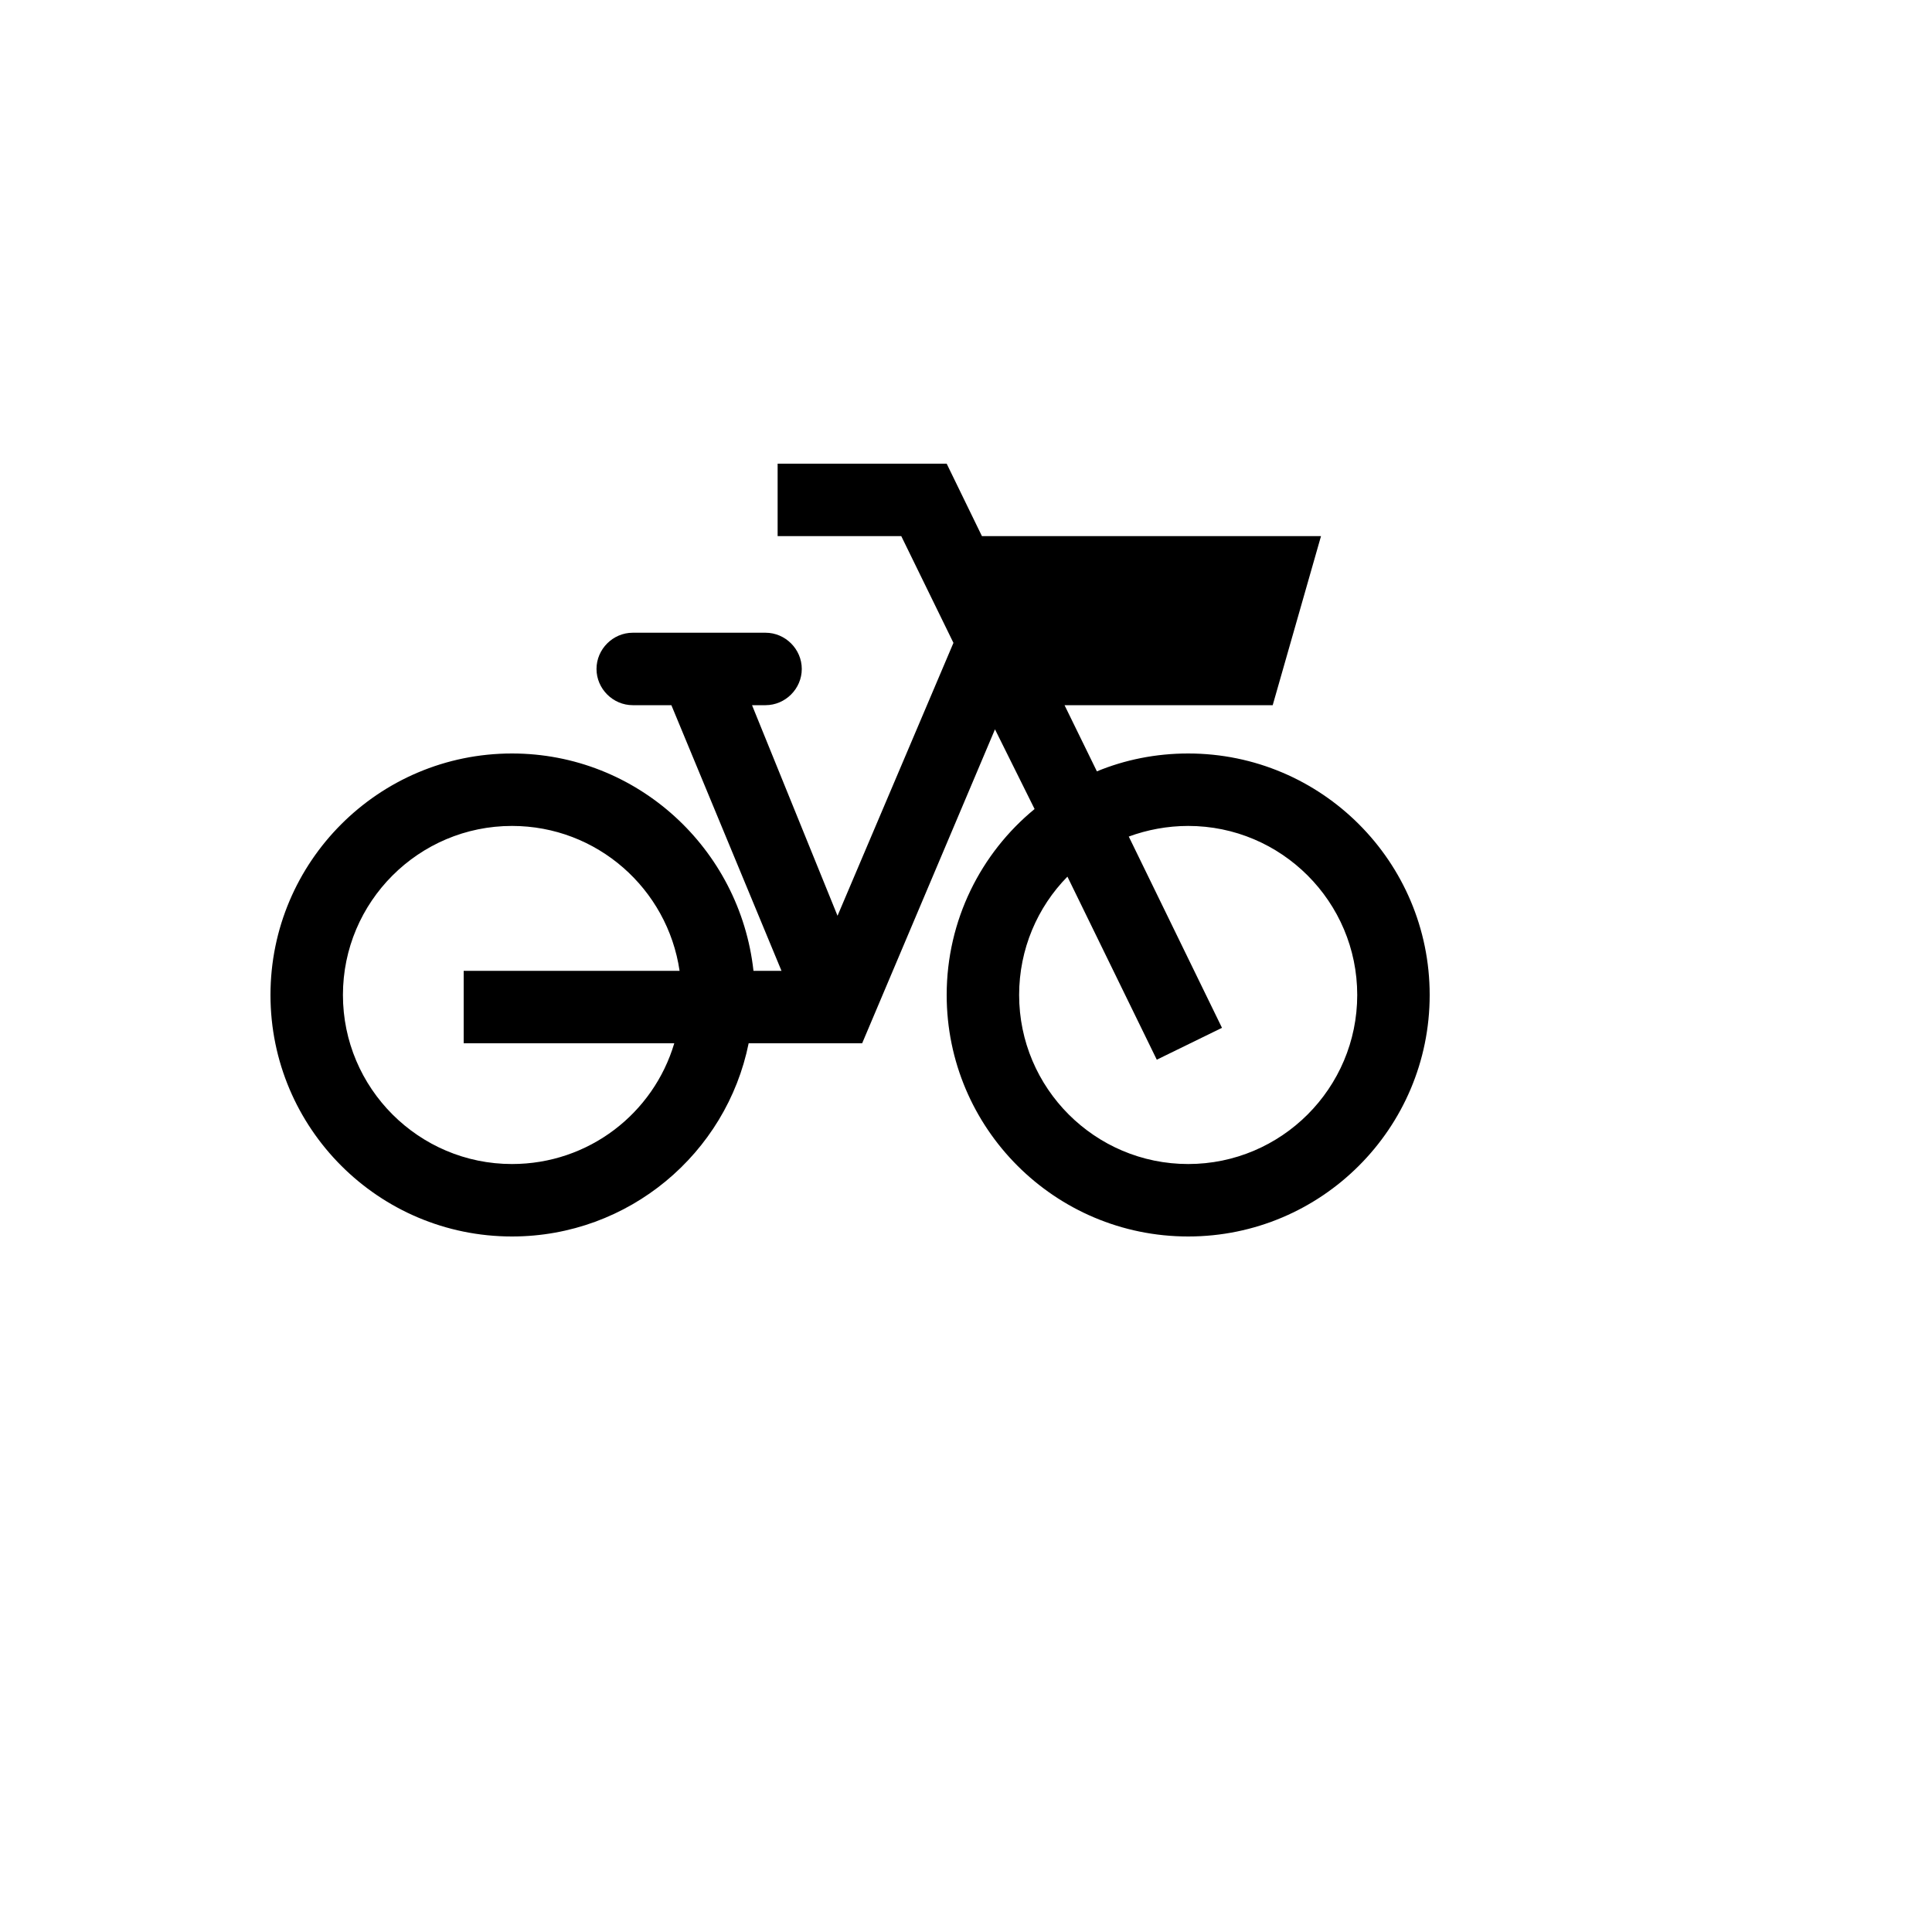 <svg xmlns="http://www.w3.org/2000/svg" version="1.1" xmlns:xlink="http://www.w3.org/1999/xlink" width="100%" height="100%" id="svgWorkerArea" viewBox="-25 -25 625 625" xmlns:idraw="https://idraw.muisca.co" style="background: white;"><defs id="defsdoc"><pattern id="patternBool" x="0" y="0" width="10" height="10" patternUnits="userSpaceOnUse" patternTransform="rotate(35)"><circle cx="5" cy="5" r="4" style="stroke: none;fill: #ff000070;"></circle></pattern></defs><g id="fileImp-739509621" class="cosito"><path id="pathImp-734731160" class="grouped" d="M245.938 271.25C245.938 271.25 283.438 182.969 283.438 182.969 283.438 182.969 266.562 148.438 266.562 148.438 266.562 148.438 226.562 148.438 226.562 148.438 226.562 148.438 226.562 125 226.562 125 226.562 125 281.25 125 281.25 125 281.25 125 292.656 148.438 292.656 148.438 292.656 148.438 402.344 148.438 402.344 148.438 402.344 148.438 386.719 203.125 386.719 203.125 386.719 203.125 319.375 203.125 319.375 203.125 319.375 203.125 329.844 224.531 329.844 224.531 338.906 220.781 348.906 218.75 359.375 218.75 402.5 218.75 437.5 253.75 437.5 296.875 437.5 340 402.5 375 359.375 375 316.25 375 281.25 340 281.25 296.875 281.25 272.656 292.344 250.938 309.688 236.719 309.688 236.719 296.875 210.938 296.875 210.938 296.875 210.938 253.906 312.5 253.906 312.5 253.906 312.5 217.188 312.5 217.188 312.5 210 348.125 178.438 375 140.625 375 97.5 375 62.5 340 62.5 296.875 62.5 253.75 97.5 218.75 140.625 218.75 181.094 218.75 214.375 249.531 218.75 289.062 218.75 289.062 227.812 289.062 227.812 289.062 227.812 289.062 192.188 203.125 192.188 203.125 192.188 203.125 179.688 203.125 179.688 203.125 173.281 203.125 167.969 197.812 167.969 191.406 167.969 185 173.281 179.688 179.688 179.688 179.688 179.688 222.656 179.688 222.656 179.688 229.062 179.688 234.375 185 234.375 191.406 234.375 197.812 229.062 203.125 222.656 203.125 222.656 203.125 218.281 203.125 218.281 203.125 218.281 203.125 245.938 271.25 245.938 271.25M140.625 242.188C110.469 242.188 85.938 266.719 85.938 296.875 85.938 327.031 110.469 351.562 140.625 351.562 165.469 351.562 186.406 335.156 193.125 312.5 193.125 312.5 125 312.5 125 312.5 125 312.5 125 289.062 125 289.062 125 289.062 194.844 289.062 194.844 289.062 190.938 262.5 168.125 242.188 140.625 242.188M359.375 242.188C352.656 242.188 346.094 243.438 340.156 245.625 340.156 245.625 370.312 307.5 370.312 307.5 370.312 307.5 349.219 317.812 349.219 317.812 349.219 317.812 320.312 258.594 320.312 258.594 310.625 268.438 304.688 282.031 304.688 296.875 304.688 327.031 329.219 351.562 359.375 351.562 389.531 351.562 414.062 327.031 414.062 296.875 414.062 266.719 389.531 242.188 359.375 242.188 359.375 242.188 359.375 242.188 359.375 242.188"></path></g></svg>